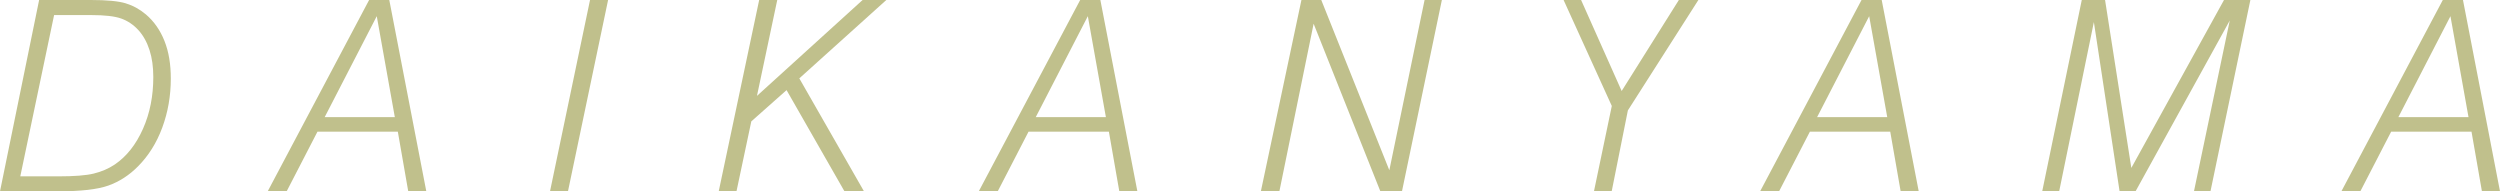 <?xml version="1.0" encoding="UTF-8"?><svg id="_イヤー_2" xmlns="http://www.w3.org/2000/svg" viewBox="0 0 225.54 17.26"><defs><style>.cls-1{fill:#c0c08c;}</style></defs><g id="_イヤー_1-2"><g><path class="cls-1" d="M0,17.26L3.53,0h4.66c1.45,0,2.49,.1,3.15,.3s1.26,.53,1.82,1c.73,.62,1.29,1.42,1.68,2.4s.57,2.11,.57,3.39c0,1.57-.26,3.04-.77,4.42s-1.24,2.54-2.18,3.49c-.8,.81-1.7,1.39-2.68,1.74s-2.5,.52-4.54,.52H0Zm1.83-1.35h3.43c1.43,0,2.49-.08,3.19-.25s1.34-.44,1.92-.83c1.06-.73,1.9-1.79,2.53-3.21s.93-2.97,.93-4.67c0-.91-.11-1.72-.34-2.43s-.56-1.32-1.01-1.81c-.44-.48-.96-.83-1.55-1.04s-1.49-.31-2.69-.31h-3.36L1.83,15.91Z"/><path class="cls-1" d="M24.15,17.26L33.3,0h1.82l3.34,17.26h-1.63l-.94-5.38h-7.25l-2.78,5.38h-1.71Zm5.14-6.69h6.33l-1.63-9.11-4.7,9.11Z"/><path class="cls-1" d="M49.62,17.26L53.23,0h1.63l-3.62,17.26h-1.62Z"/><path class="cls-1" d="M64.84,17.26L68.49,0h1.63l-1.83,8.65L77.82,0h2.14l-7.85,7.07,5.84,10.2h-1.76l-5.23-9.14-3.18,2.82-1.34,6.32h-1.62Z"/><path class="cls-1" d="M88.3,17.26L97.45,0h1.82l3.34,17.26h-1.63l-.94-5.38h-7.25l-2.78,5.38h-1.71Zm5.14-6.69h6.33l-1.63-9.11-4.7,9.11Z"/><path class="cls-1" d="M113.75,17.26L117.41,0h1.79l6.14,15.36,3.18-15.36h1.56l-3.6,17.26h-1.95l-6.02-15.12-3.09,15.12h-1.66Z"/><path class="cls-1" d="M143.8,17.26l1.61-7.7-4.35-9.56h1.58l3.66,8.21,5.16-8.21h1.76l-6.36,9.96-1.46,7.3h-1.58Z"/><path class="cls-1" d="M158.79,17.26L167.94,0h1.82l3.34,17.26h-1.63l-.94-5.38h-7.25l-2.78,5.38h-1.71Zm5.14-6.69h6.33l-1.63-9.11-4.7,9.11Z"/><path class="cls-1" d="M184.24,17.26l3.57-17.26h2.1l2.37,15.15L200.64,0h2.38l-3.6,17.26h-1.49l3.23-15.41-8.5,15.41h-1.44l-2.32-15.27-3.13,15.27h-1.54Z"/><path class="cls-1" d="M211.23,17.26L220.38,0h1.82l3.34,17.26h-1.63l-.94-5.38h-7.25l-2.78,5.38h-1.71Zm5.14-6.69h6.33l-1.63-9.11-4.7,9.11Z"/></g></g></svg>
